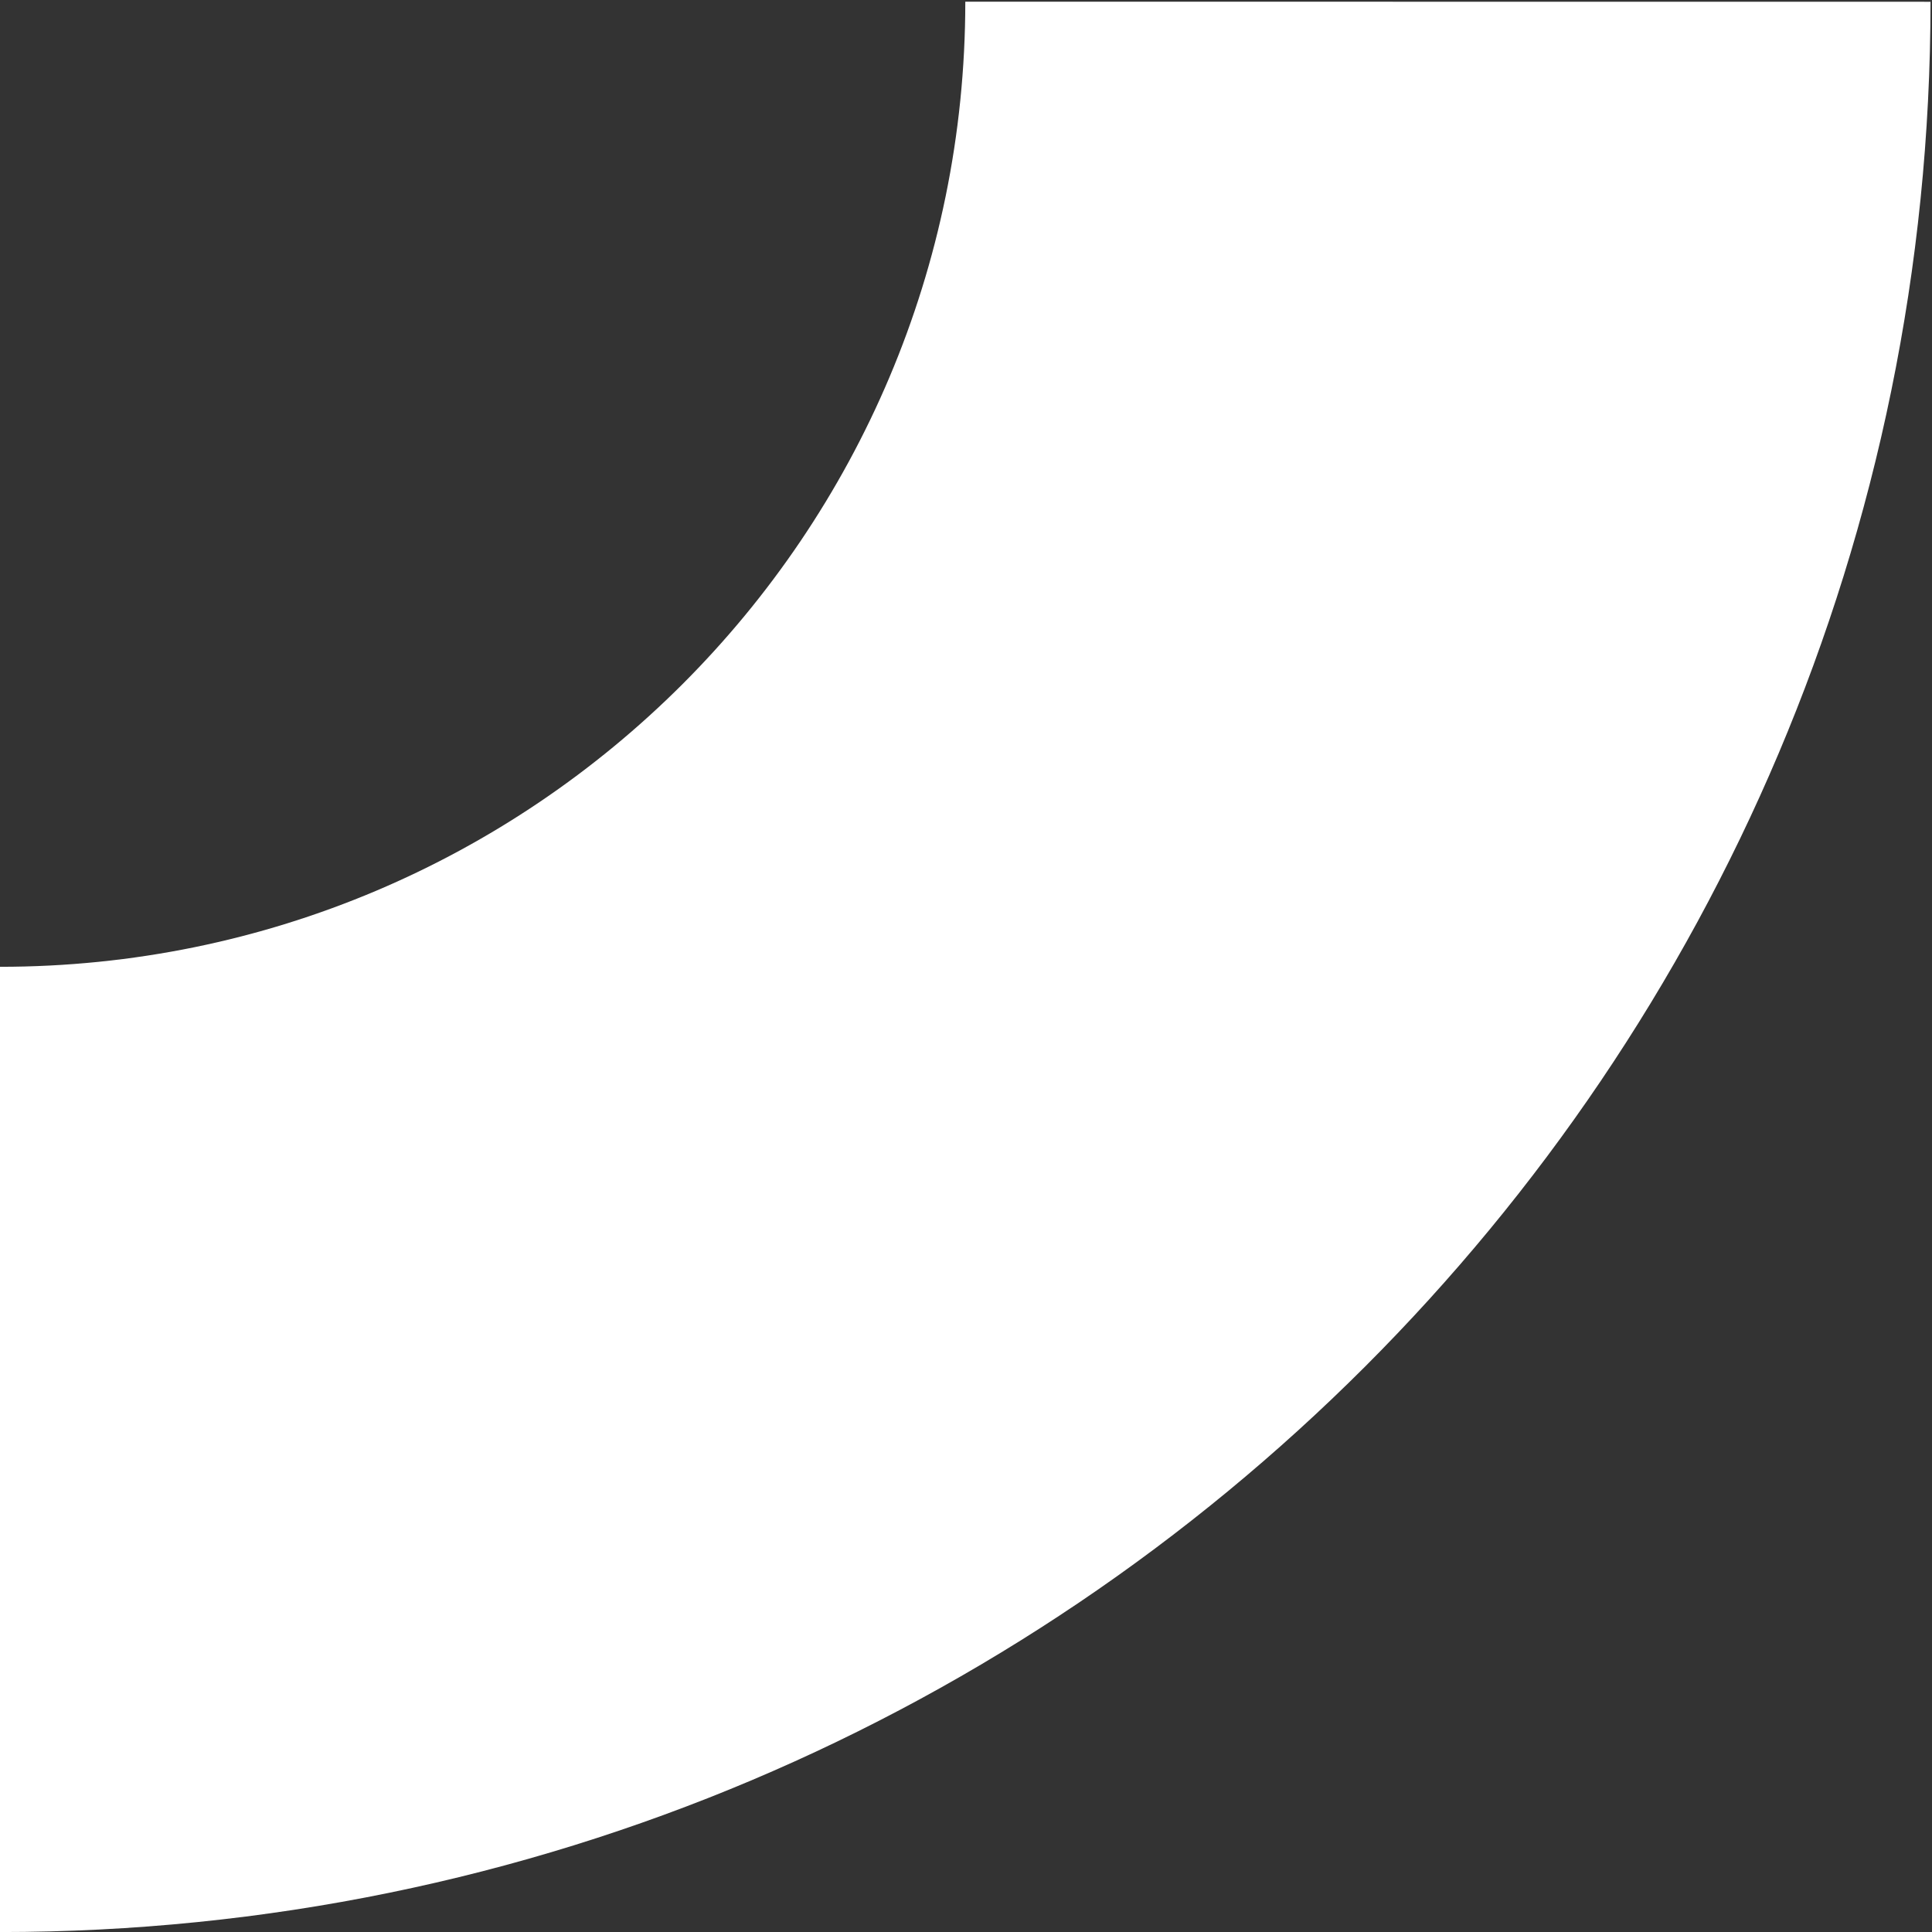 <?xml version="1.0" encoding="UTF-8" standalone="no"?>
<!DOCTYPE svg PUBLIC "-//W3C//DTD SVG 1.1//EN" "http://www.w3.org/Graphics/SVG/1.1/DTD/svg11.dtd">
<svg width="100%" height="100%" viewBox="0 0 417 417" version="1.1" xmlns="http://www.w3.org/2000/svg" xmlns:xlink="http://www.w3.org/1999/xlink" xml:space="preserve" xmlns:serif="http://www.serif.com/" style="fill-rule:evenodd;clip-rule:evenodd;stroke-linejoin:round;stroke-miterlimit:2;">
    <rect x="0" y="0" width="417" height="417" fill="#333333" stroke="none"/>
    <g transform="matrix(-1.863,-3.727,-3.727,1.863,-71.175,115.497)">
        <path d="M-27.639,-117.082C-77.034,-92.385 -97.058,-32.313 -72.361,17.082L-27.639,-5.279C-39.988,-29.976 -29.976,-60.012 -5.279,-72.361L-27.639,-117.082Z" style="fill:white;fill-rule:nonzero;"/>
    </g>
</svg>
